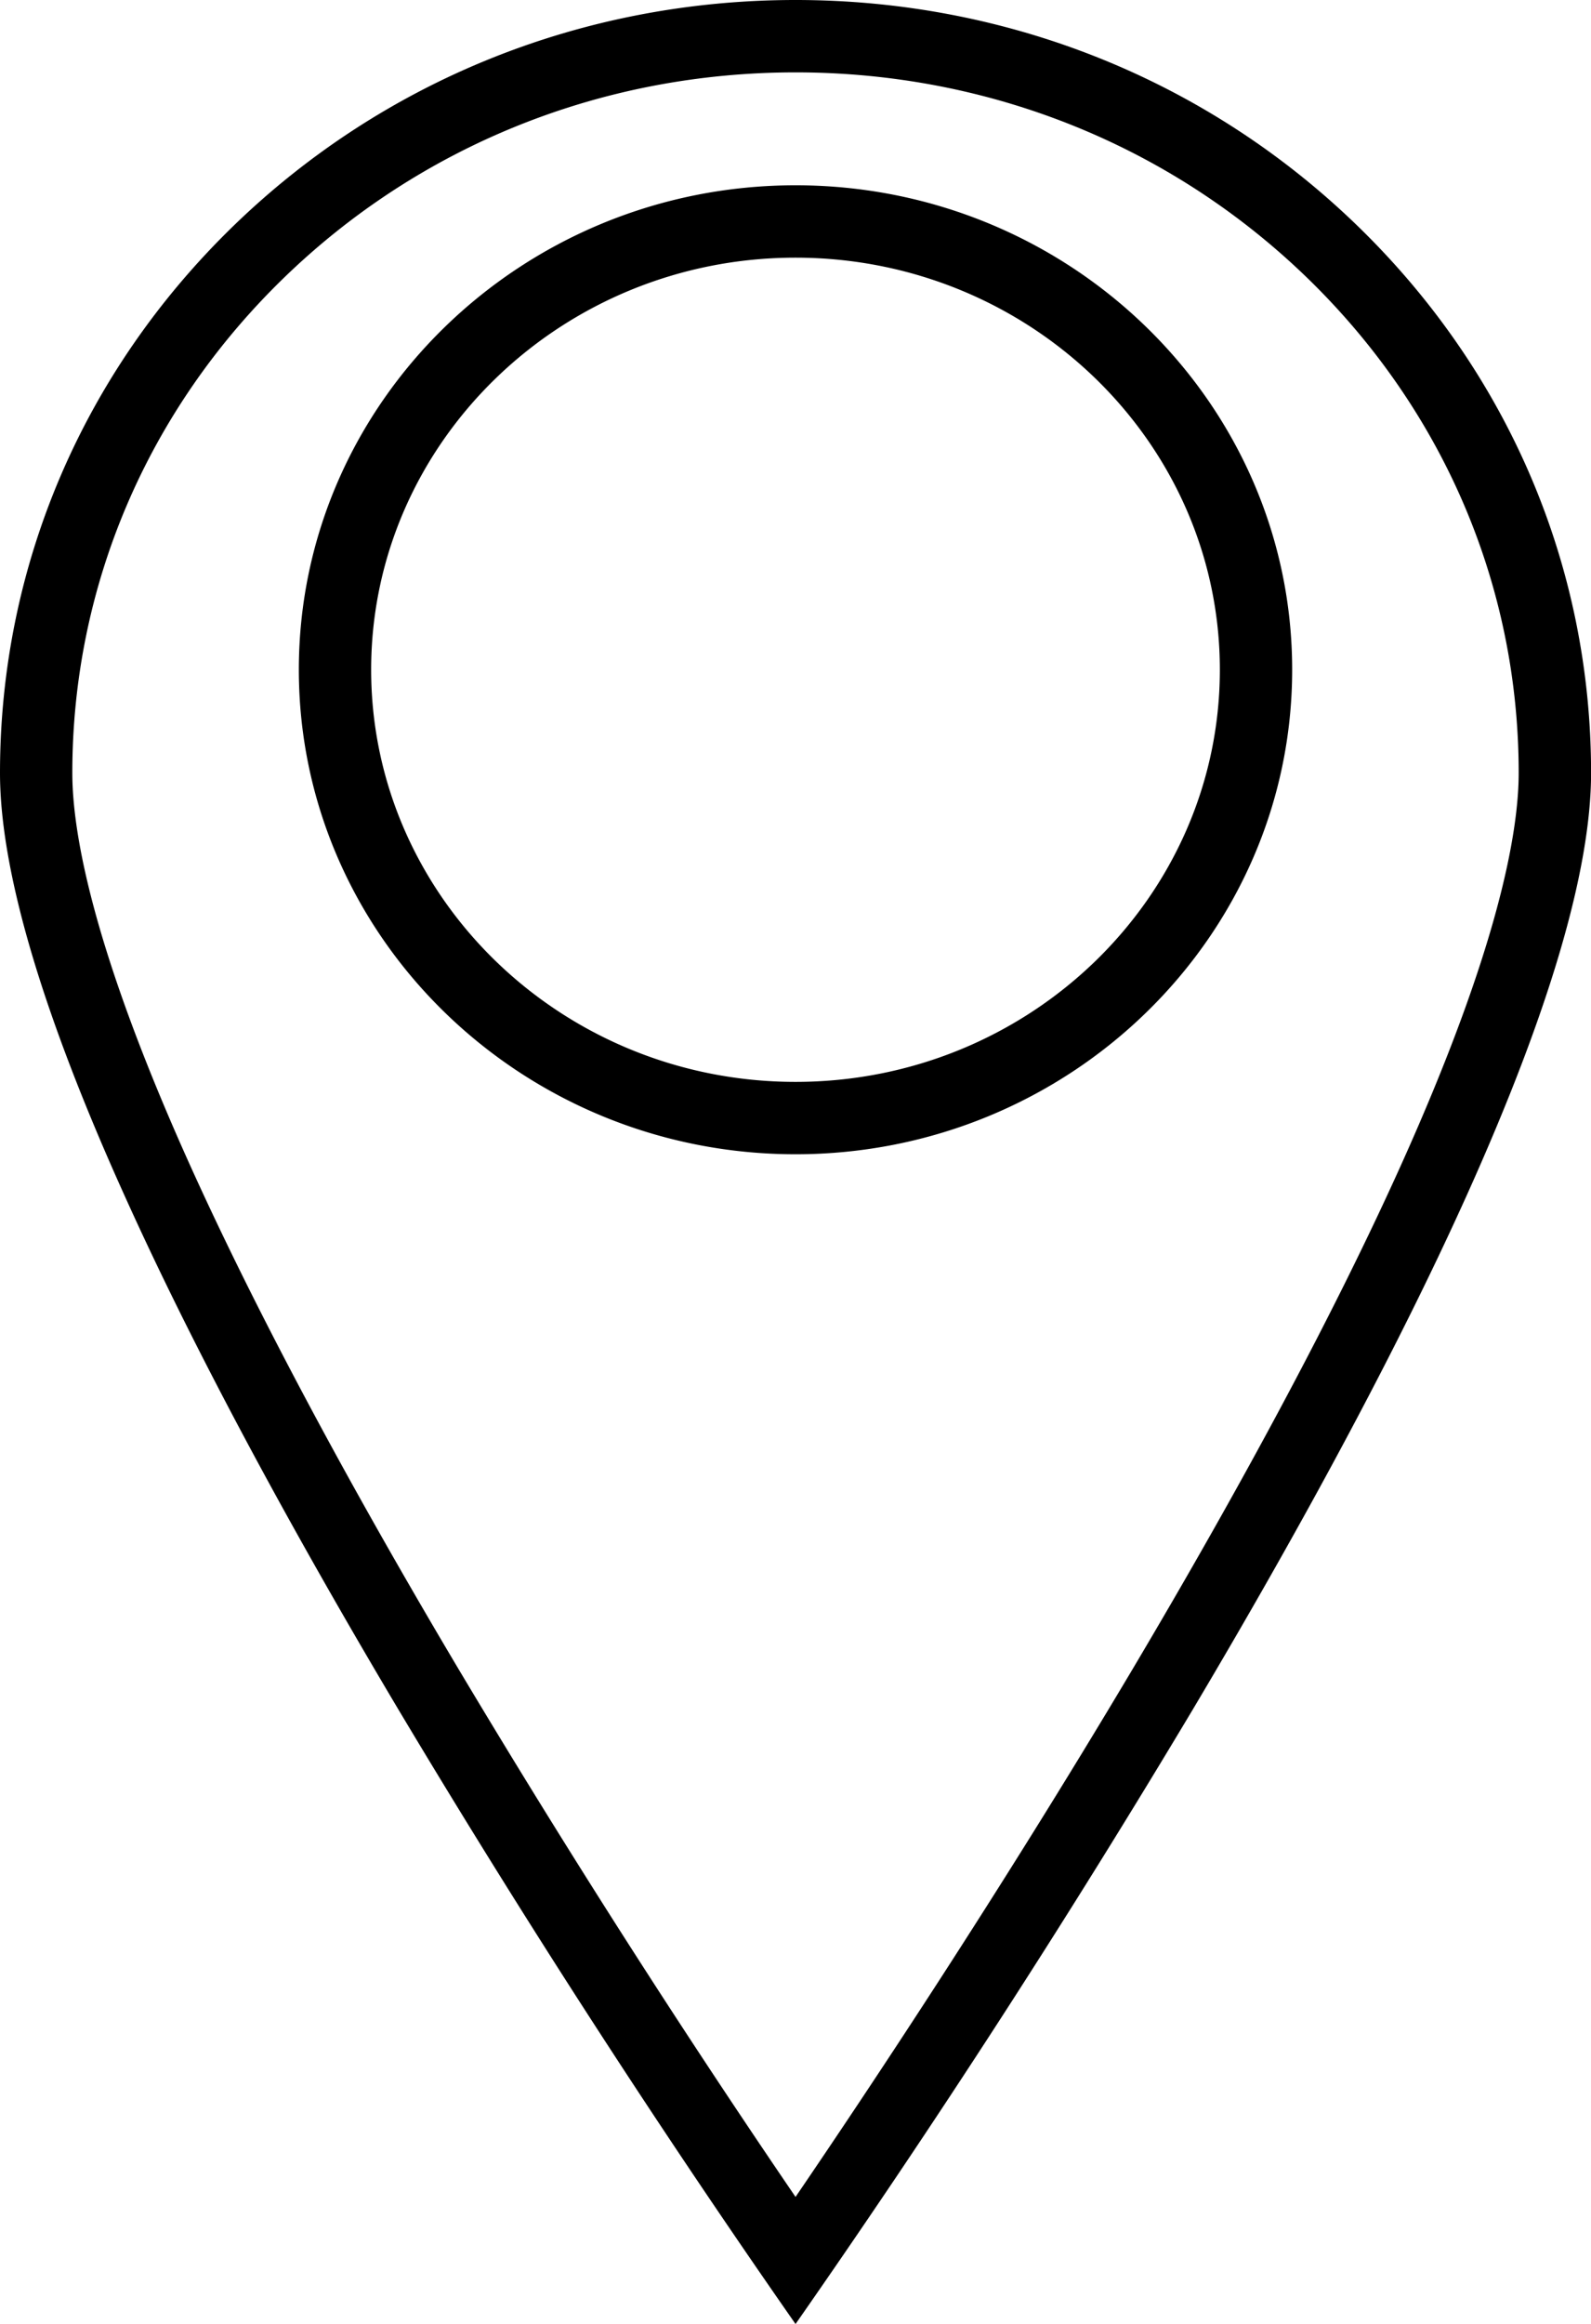<svg xmlns="http://www.w3.org/2000/svg" width="21.999" height="32.111">
  <g fill="none" data-name="Sottrazione 9">
    <path d="M11 32.111a144.309 144.309 0 0 1-5.5-8.5 73.09 73.09 0 0 1-3.781-7.092A15.866 15.866 0 0 1 0 10.683a10.455 10.455 0 0 1 3.222-7.552 11.236 11.236 0 0 1 15.555 0 10.455 10.455 0 0 1 3.222 7.552 15.875 15.875 0 0 1-1.719 5.836 73.119 73.119 0 0 1-3.781 7.092 139.11 139.11 0 0 1-5.5 8.5ZM11 3.56a5.7 5.7 0 1 0 5.867 5.693A5.789 5.789 0 0 0 11 3.561Z"/>
    <path fill="#000" d="M11 30.354c1.009-1.48 2.82-4.2 4.64-7.258 1.58-2.658 2.835-5.01 3.729-6.992 1.347-2.988 1.63-4.6 1.63-5.425 0-2.58-1.037-5.007-2.918-6.834C16.19 2.01 13.677 1 11 1 8.323 1 5.809 2.01 3.919 3.845 2.037 5.672 1 8.099 1 10.679c0 .827.283 2.44 1.63 5.425.9 1.99 2.154 4.343 3.73 6.99a143.837 143.837 0 0 0 4.64 7.26M11 2.56c3.787 0 6.867 3.002 6.867 6.693s-3.08 6.695-6.867 6.695-6.868-3.004-6.868-6.695c0-3.69 3.081-6.693 6.868-6.693m0 29.55a143.634 143.634 0 0 1-5.5-8.505c-1.596-2.682-2.868-5.068-3.78-7.091C.578 13.987 0 12.022 0 10.679c0-2.854 1.145-5.534 3.222-7.552C5.3 1.11 8.062 0 11 0c2.938 0 5.7 1.11 7.777 3.127C20.855 5.145 22 7.825 22 10.679c0 1.343-.579 3.308-1.719 5.836-.911 2.021-2.183 4.406-3.78 7.091A143.778 143.778 0 0 1 11 32.11v.001Zm0-28.55c-3.235 0-5.868 2.553-5.868 5.693 0 3.14 2.633 5.695 5.868 5.695 3.235 0 5.867-2.554 5.867-5.695 0-3.14-2.632-5.693-5.867-5.693Z"/>
  </g>
</svg>
